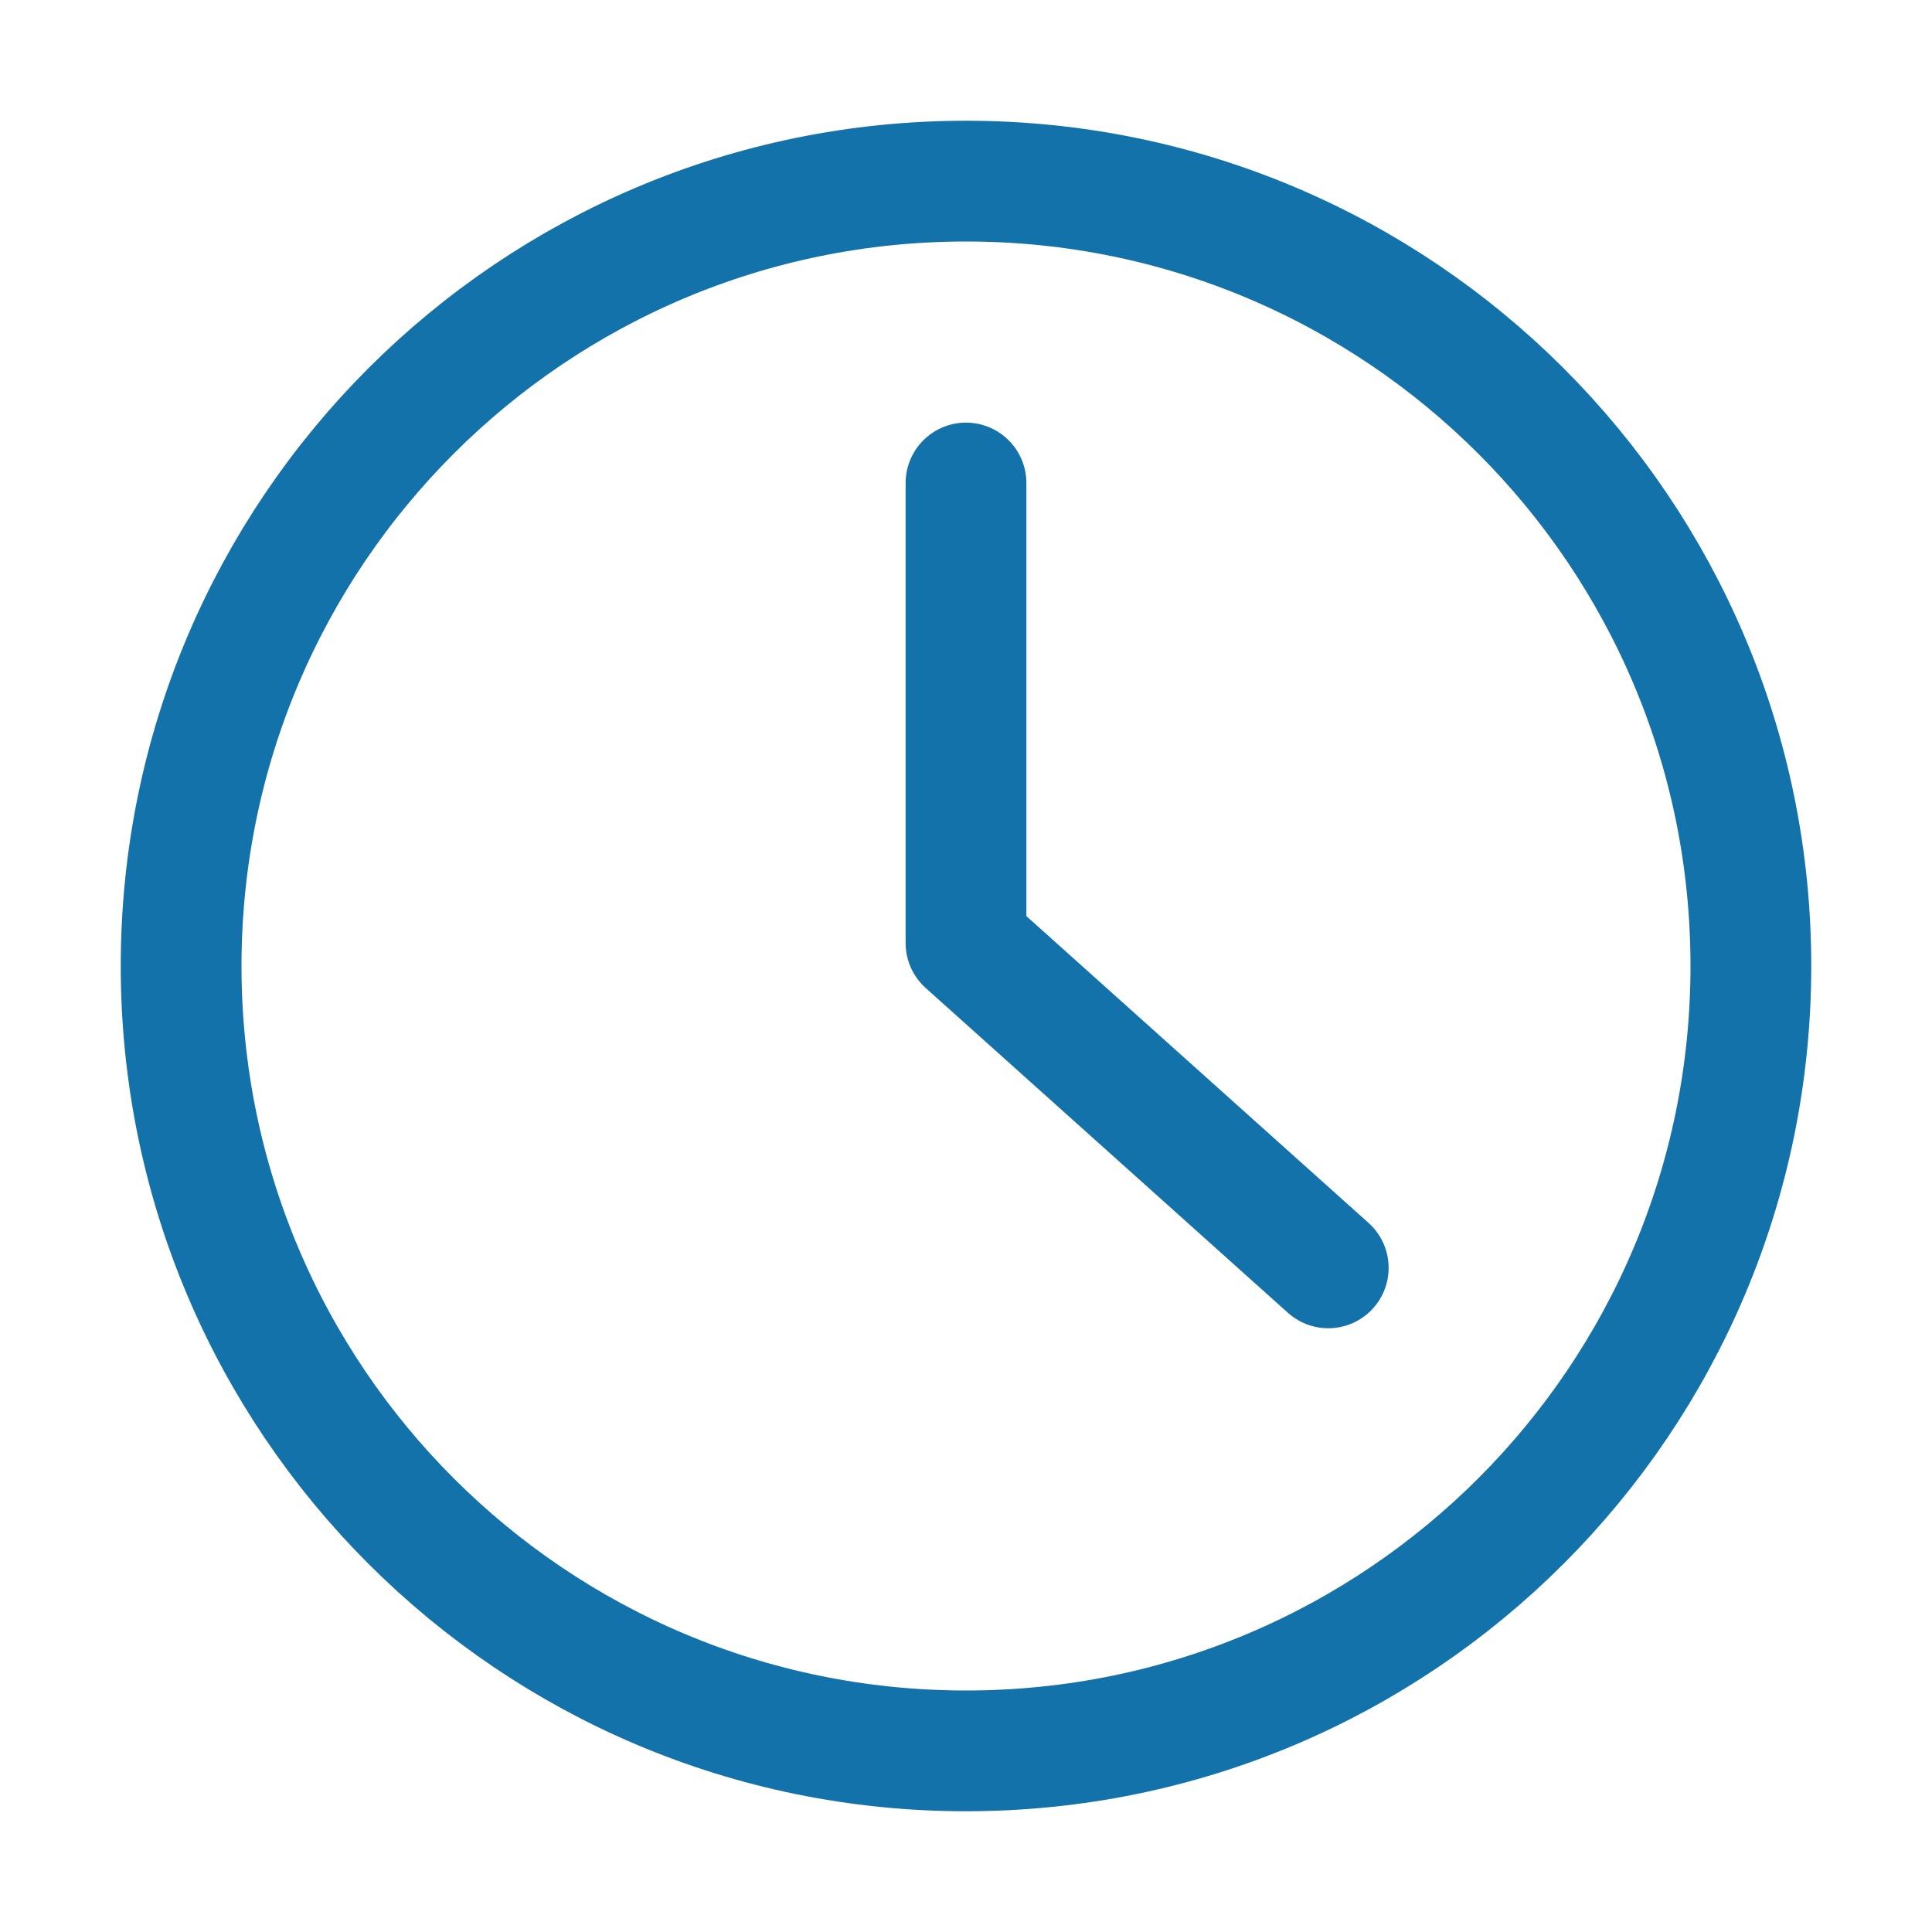 <svg width="32" height="32" viewBox="0 0 32 32" fill="none" xmlns="http://www.w3.org/2000/svg">
<path d="M16 29C23.18 29 29 23.18 29 16C29 8.82 23.18 3 16 3C8.82 3 3 8.82 3 16C3 23.18 8.82 29 16 29Z" stroke="#1272A9" stroke-width="2" stroke-linejoin="round"/>
<path d="M16 8V15.62L22 21" stroke="#1272A9" stroke-width="2" stroke-linecap="round" stroke-linejoin="round"/>
</svg>
